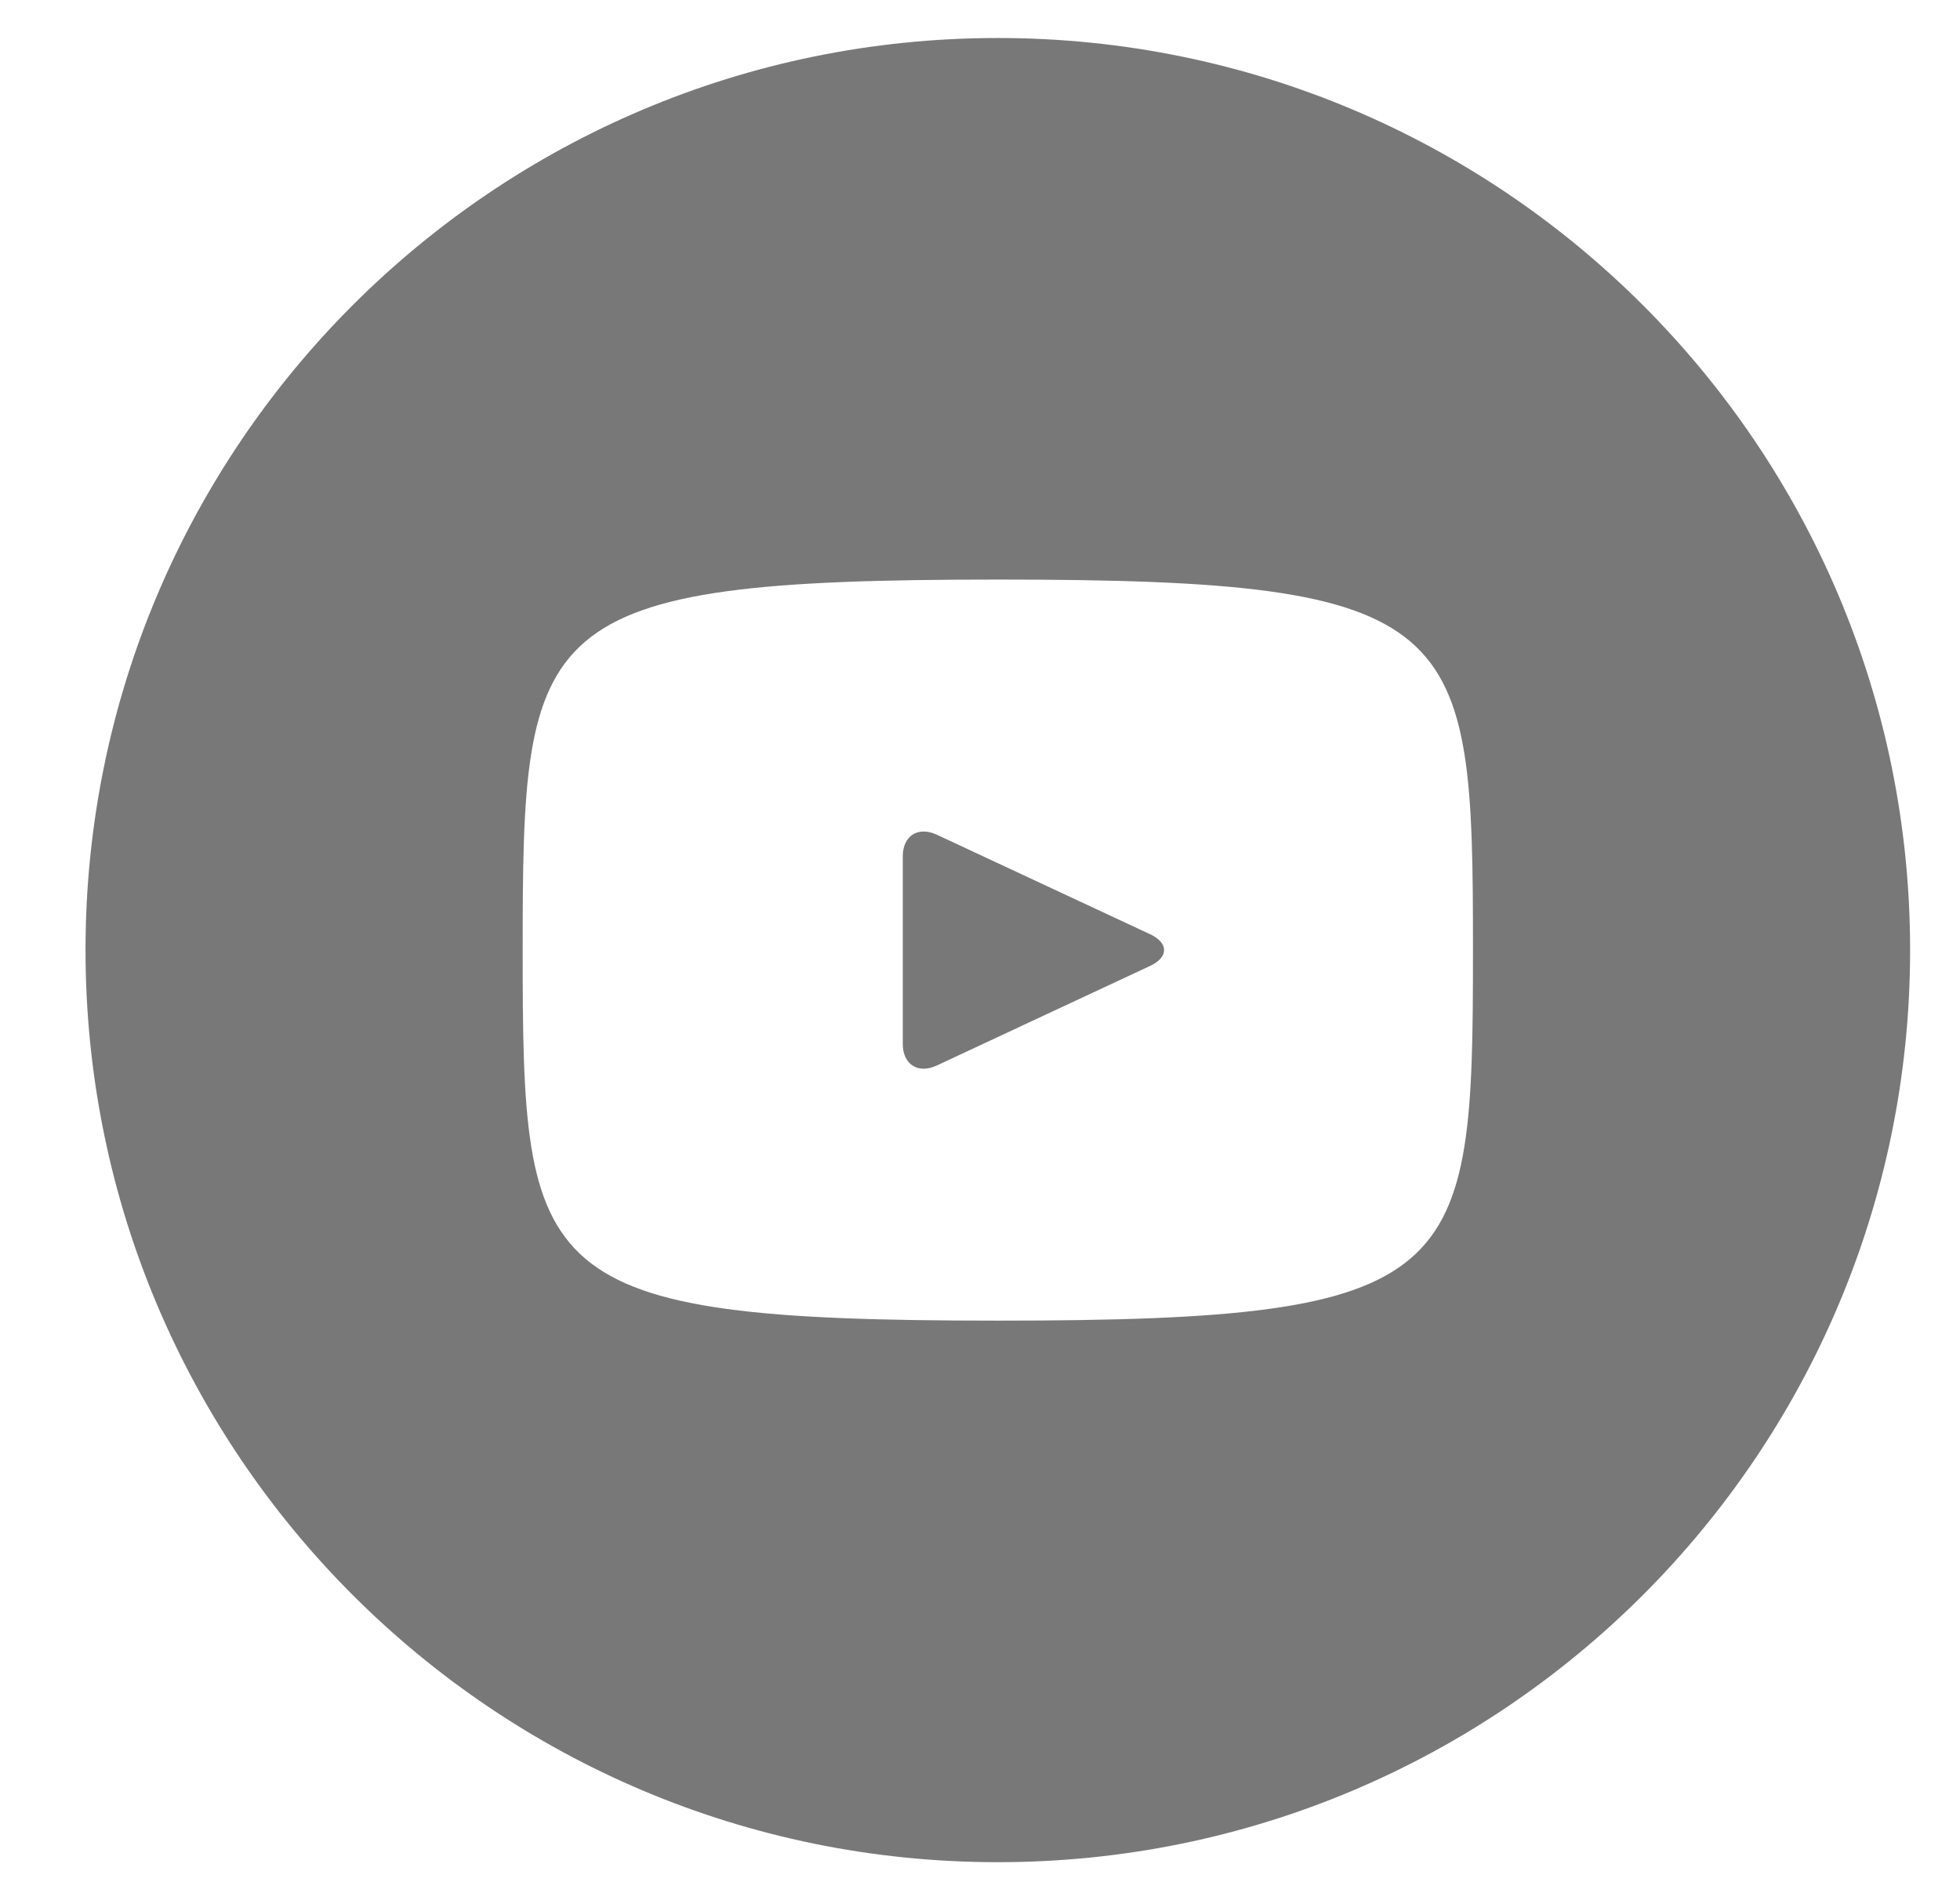 <svg width="33" height="32" viewBox="0 0 33 32" fill="none" xmlns="http://www.w3.org/2000/svg">
<g clip-path="url(#clip0_316_374)">
<path d="M19.365 15.733L15.771 14.056C15.457 13.911 15.2 14.074 15.2 14.421V17.579C15.2 17.927 15.457 18.09 15.771 17.944L19.363 16.267C19.678 16.12 19.678 15.88 19.365 15.733ZM16.8 0.64C8.317 0.64 1.44 7.517 1.44 16C1.44 24.483 8.317 31.36 16.8 31.36C25.283 31.36 32.16 24.483 32.16 16C32.16 7.517 25.283 0.64 16.8 0.64ZM16.8 22.24C8.938 22.24 8.8 21.531 8.8 16C8.8 10.469 8.938 9.76 16.8 9.76C24.662 9.76 24.8 10.469 24.8 16C24.8 21.531 24.662 22.24 16.8 22.24Z" fill="#404040" fill-opacity="0.7"/>
</g>
<defs>
<clipPath id="clip0_316_374">
<rect width="32" height="32" fill="white" transform="translate(0.8)"/>
</clipPath>
</defs>
</svg>
